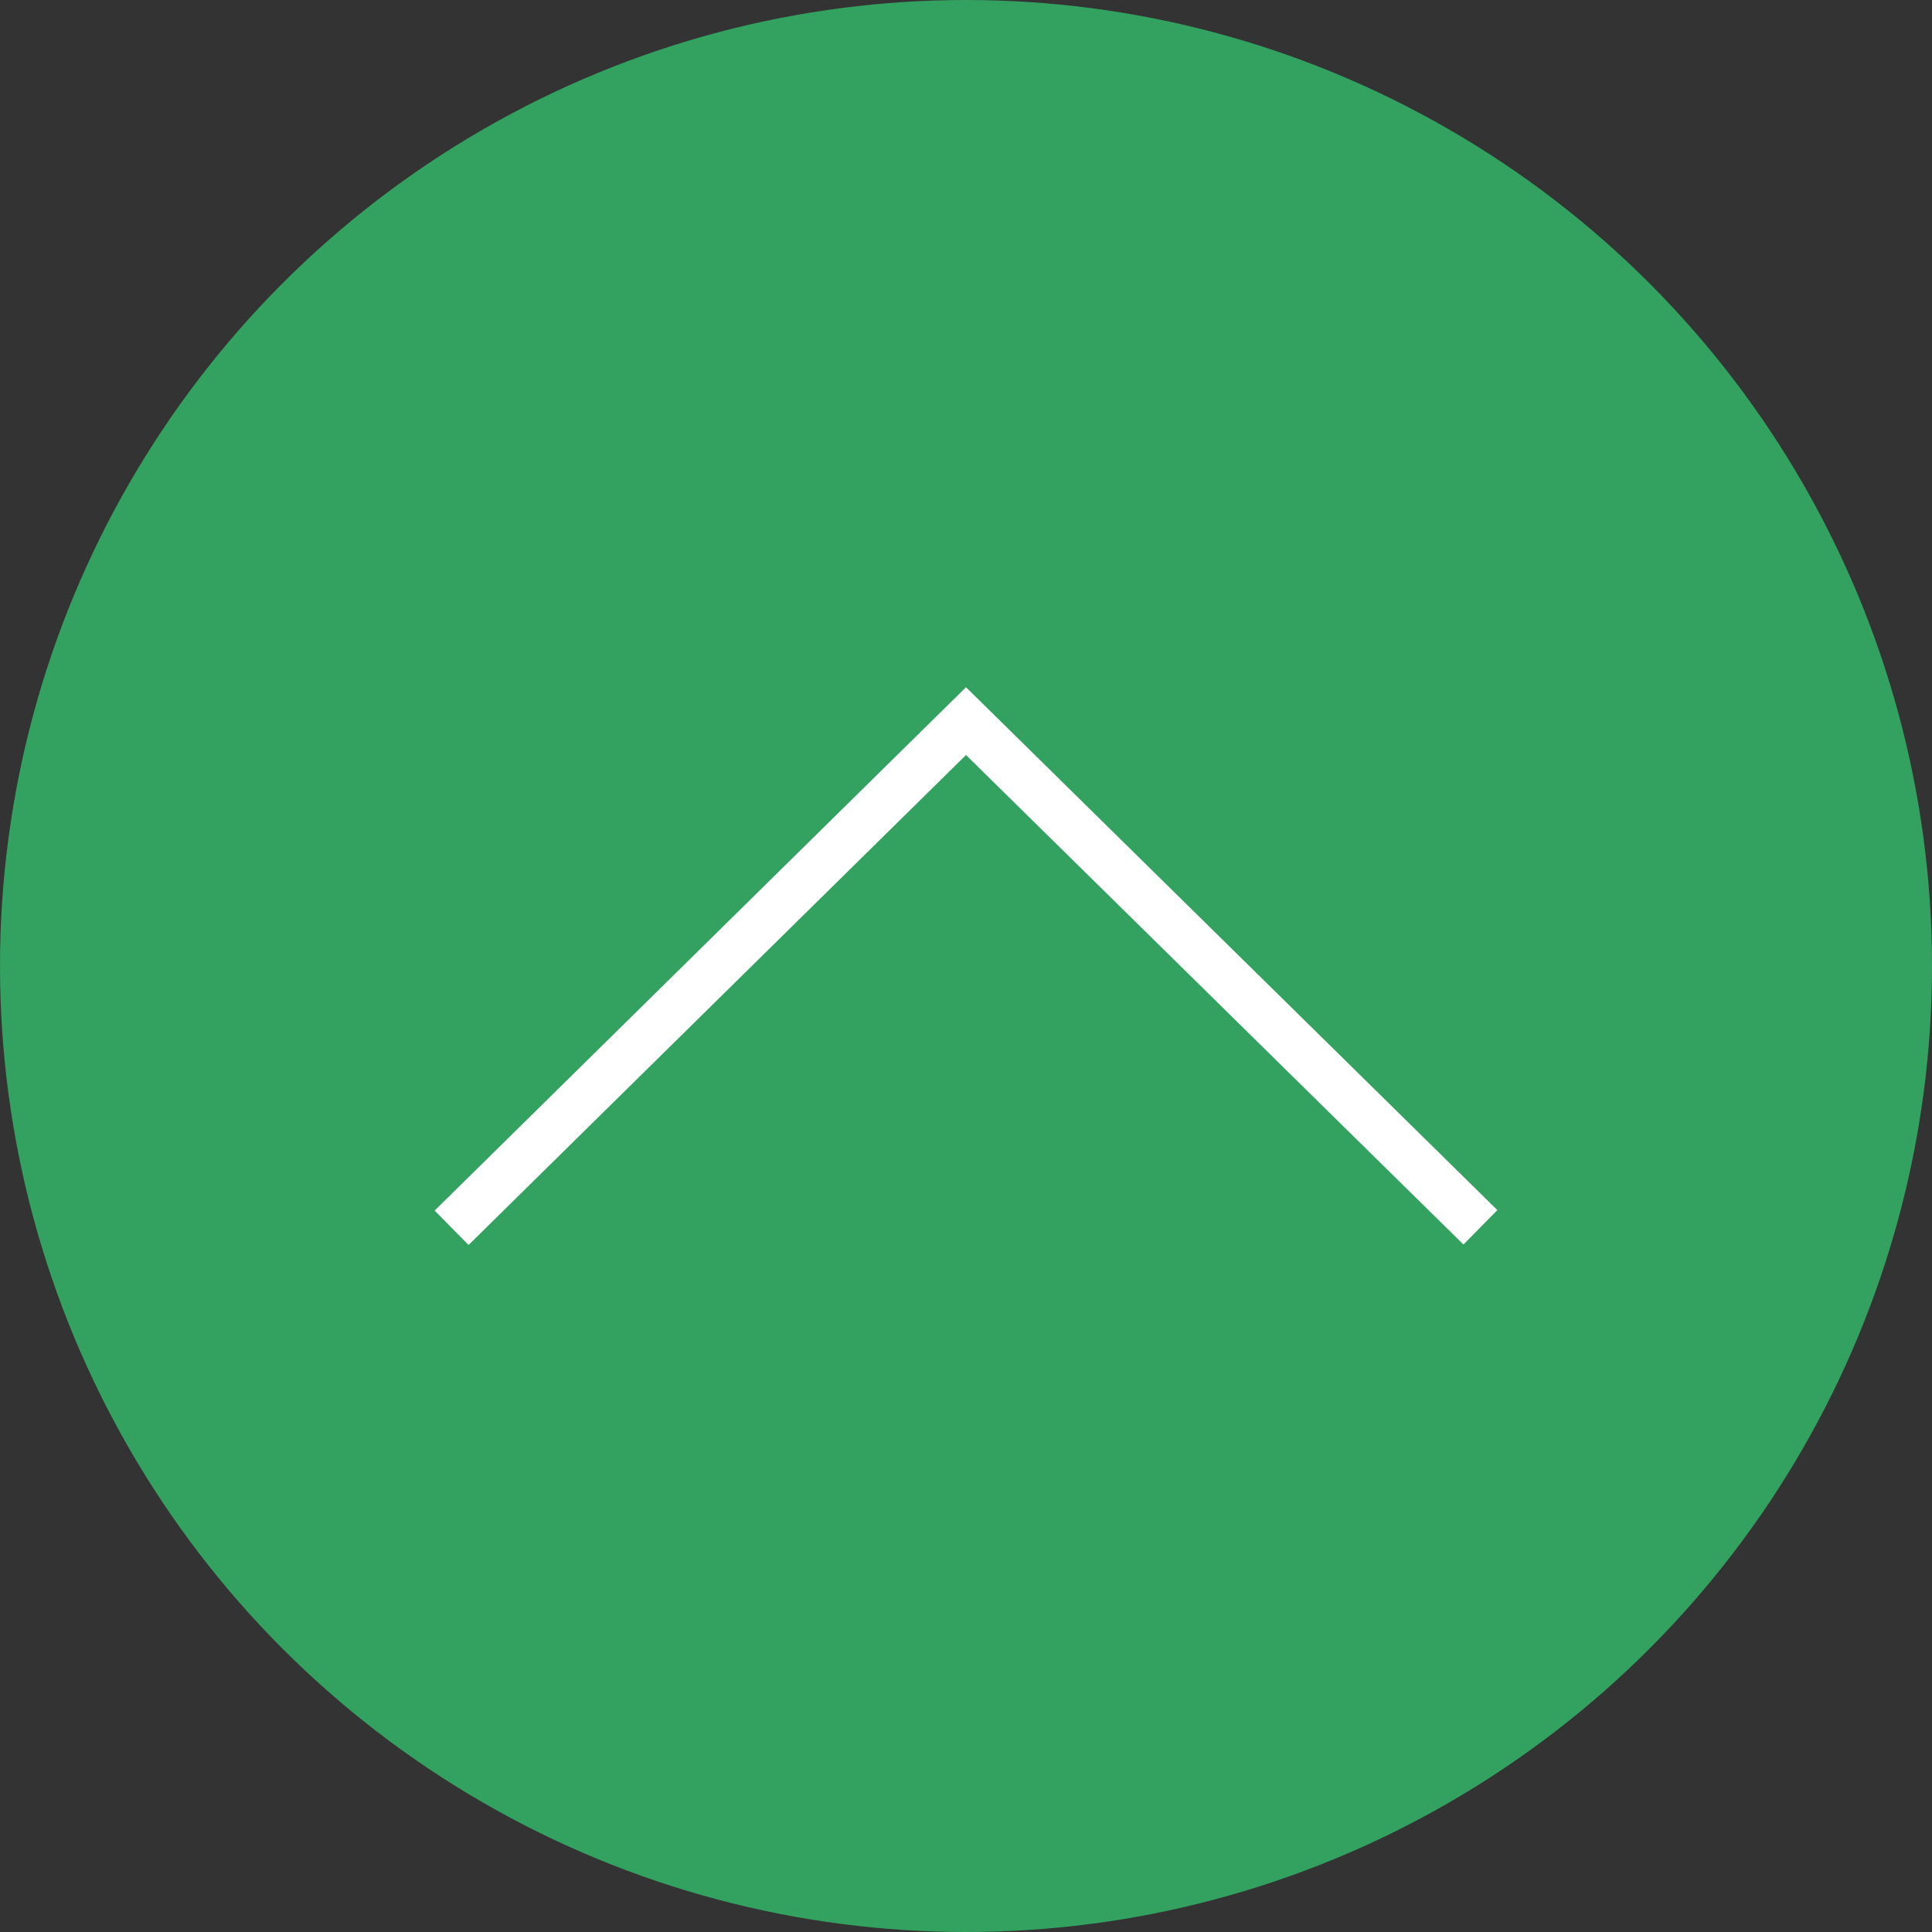 <svg xmlns="http://www.w3.org/2000/svg" width="40" height="40" viewBox="0 0 40 40"><rect x="0" y="0" width="40" height="40" fill="#333333" stroke="none"/><defs><style>.cls-1{fill:#33a160;}.cls-2{fill:none;stroke:#fff;stroke-miterlimit:10;}</style></defs><title>アセット 51</title><g id="レイヤー_2" data-name="レイヤー 2"><g id="レイアウト"><circle class="cls-1" cx="20" cy="20" r="20"/><polyline class="cls-2" points="9.35 25.42 20 14.93 30.65 25.41"/></g></g></svg>